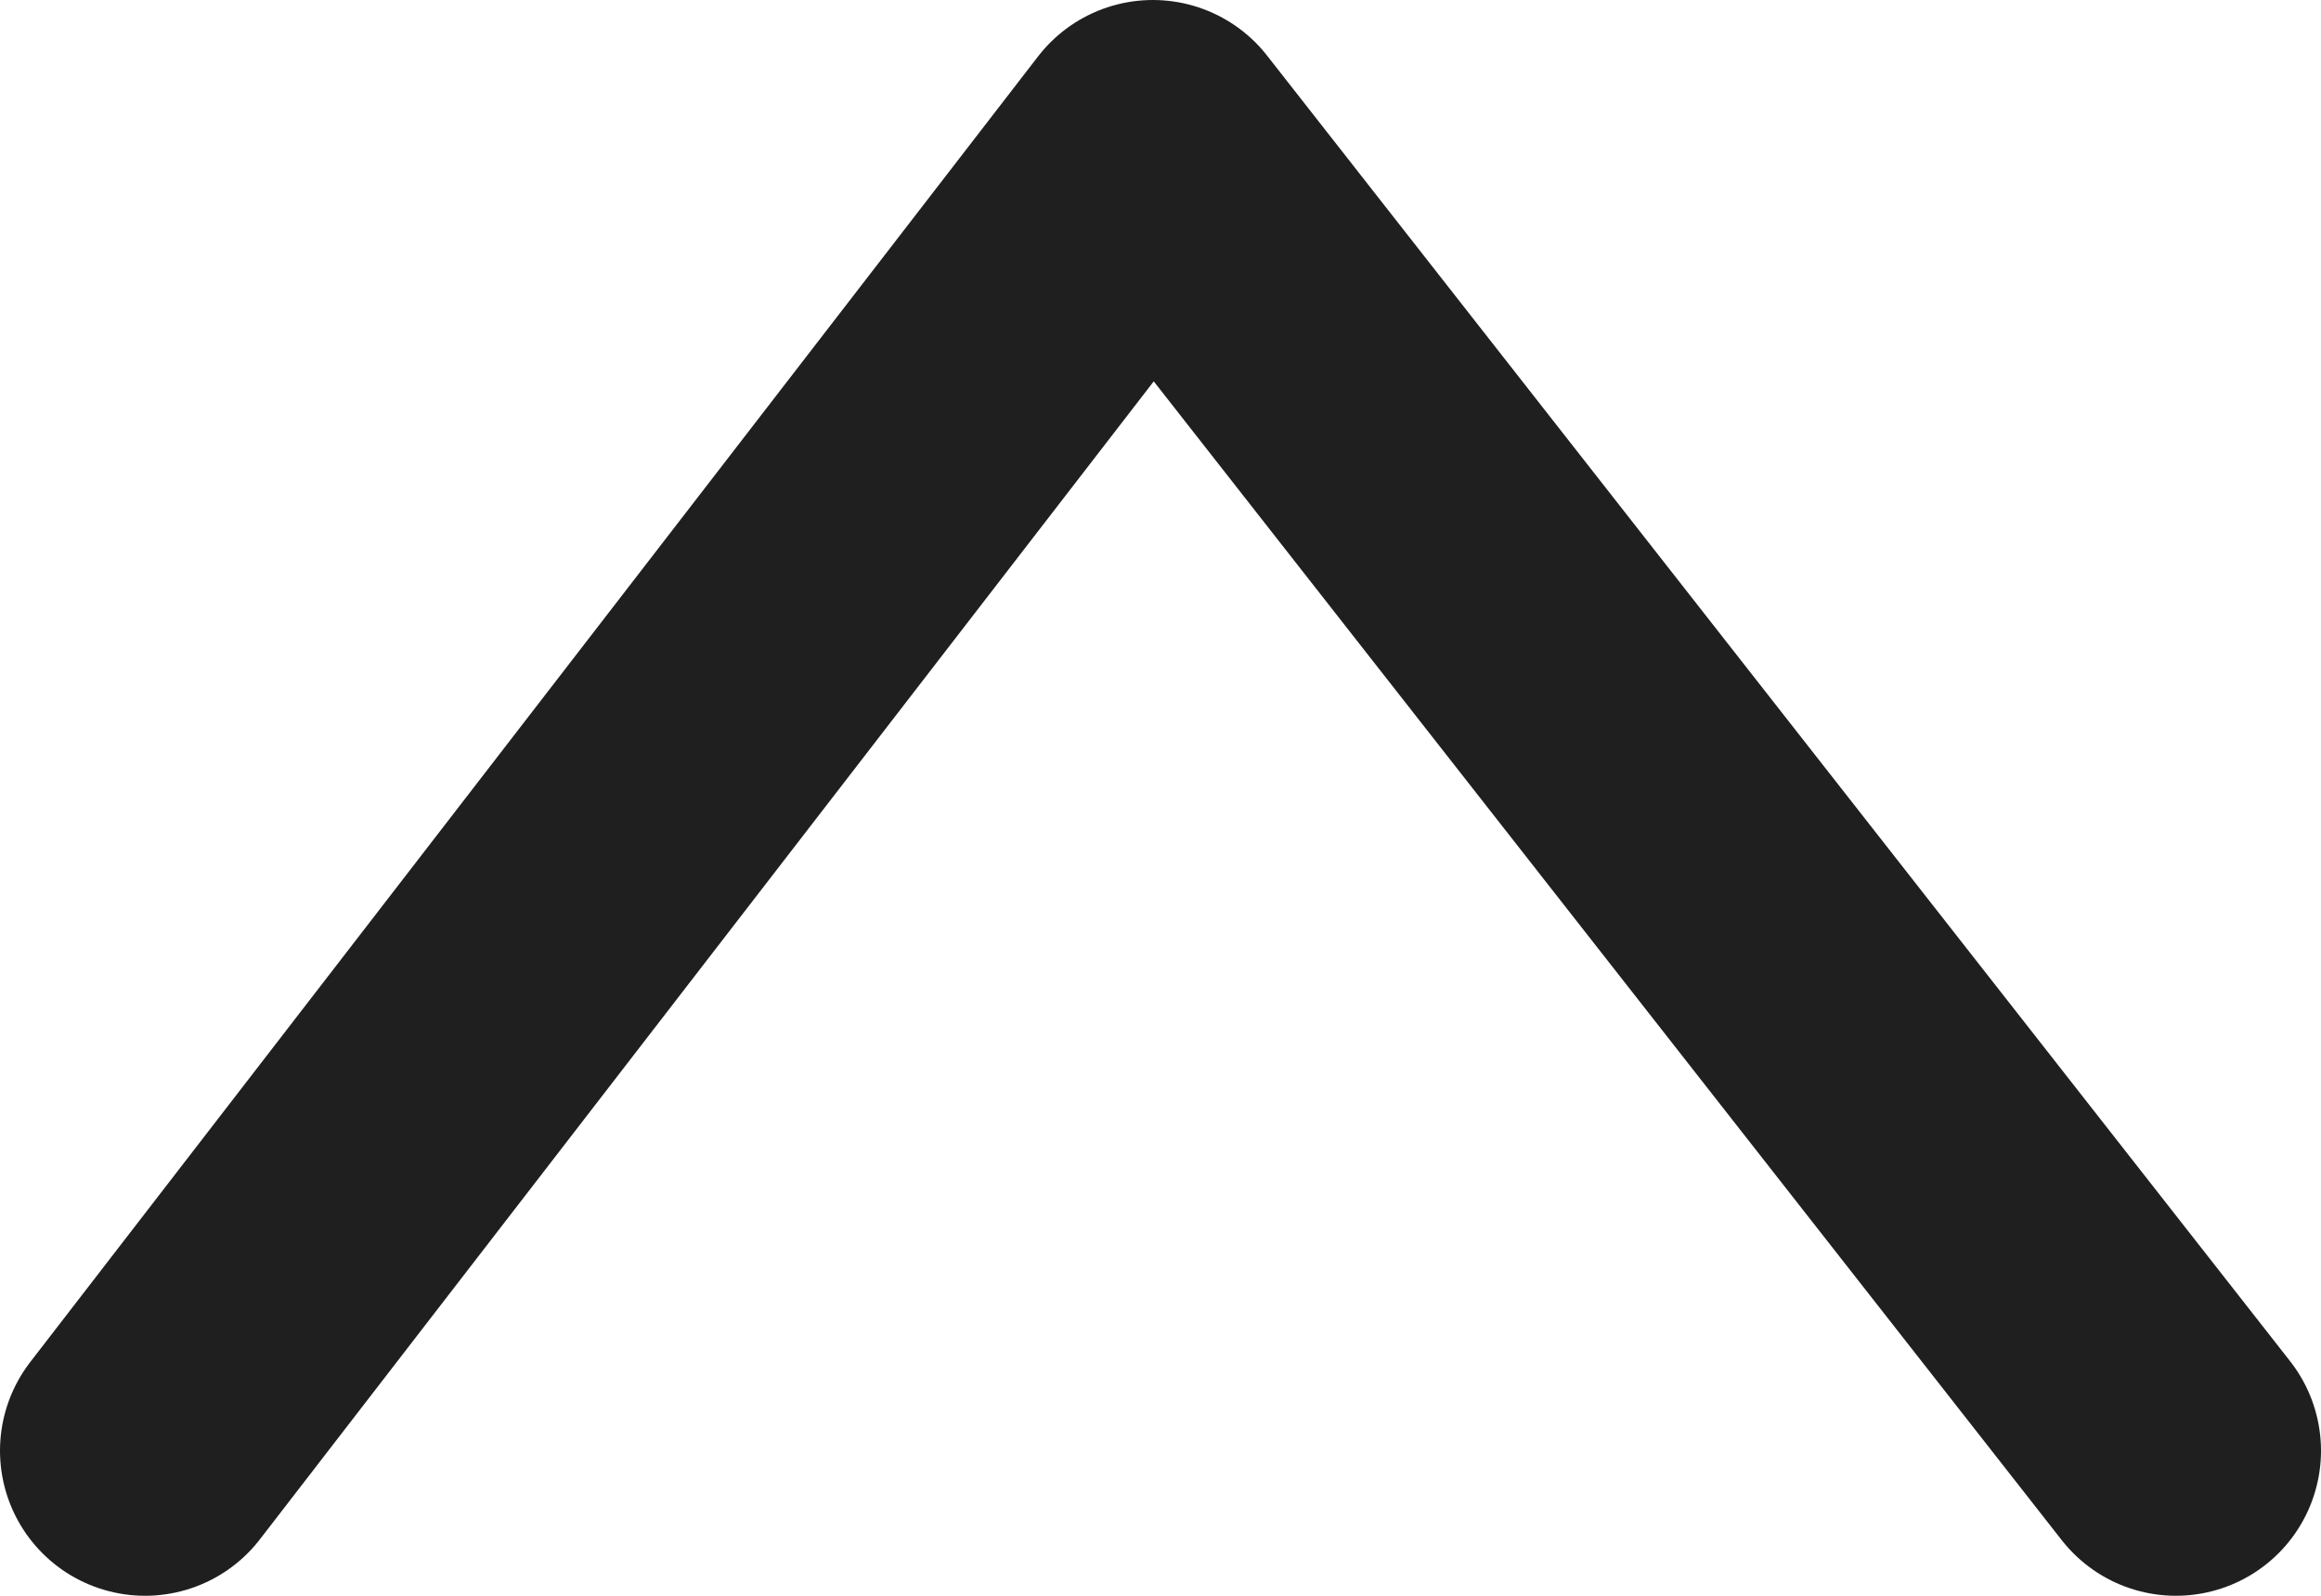 <svg width="32" height="22" viewBox="0 0 32 22" fill="none" xmlns="http://www.w3.org/2000/svg">
<path d="M30 20L15.895 2L2 20" stroke="#1F1F1F" stroke-width="4" stroke-linecap="round" stroke-linejoin="round"/>
</svg>
